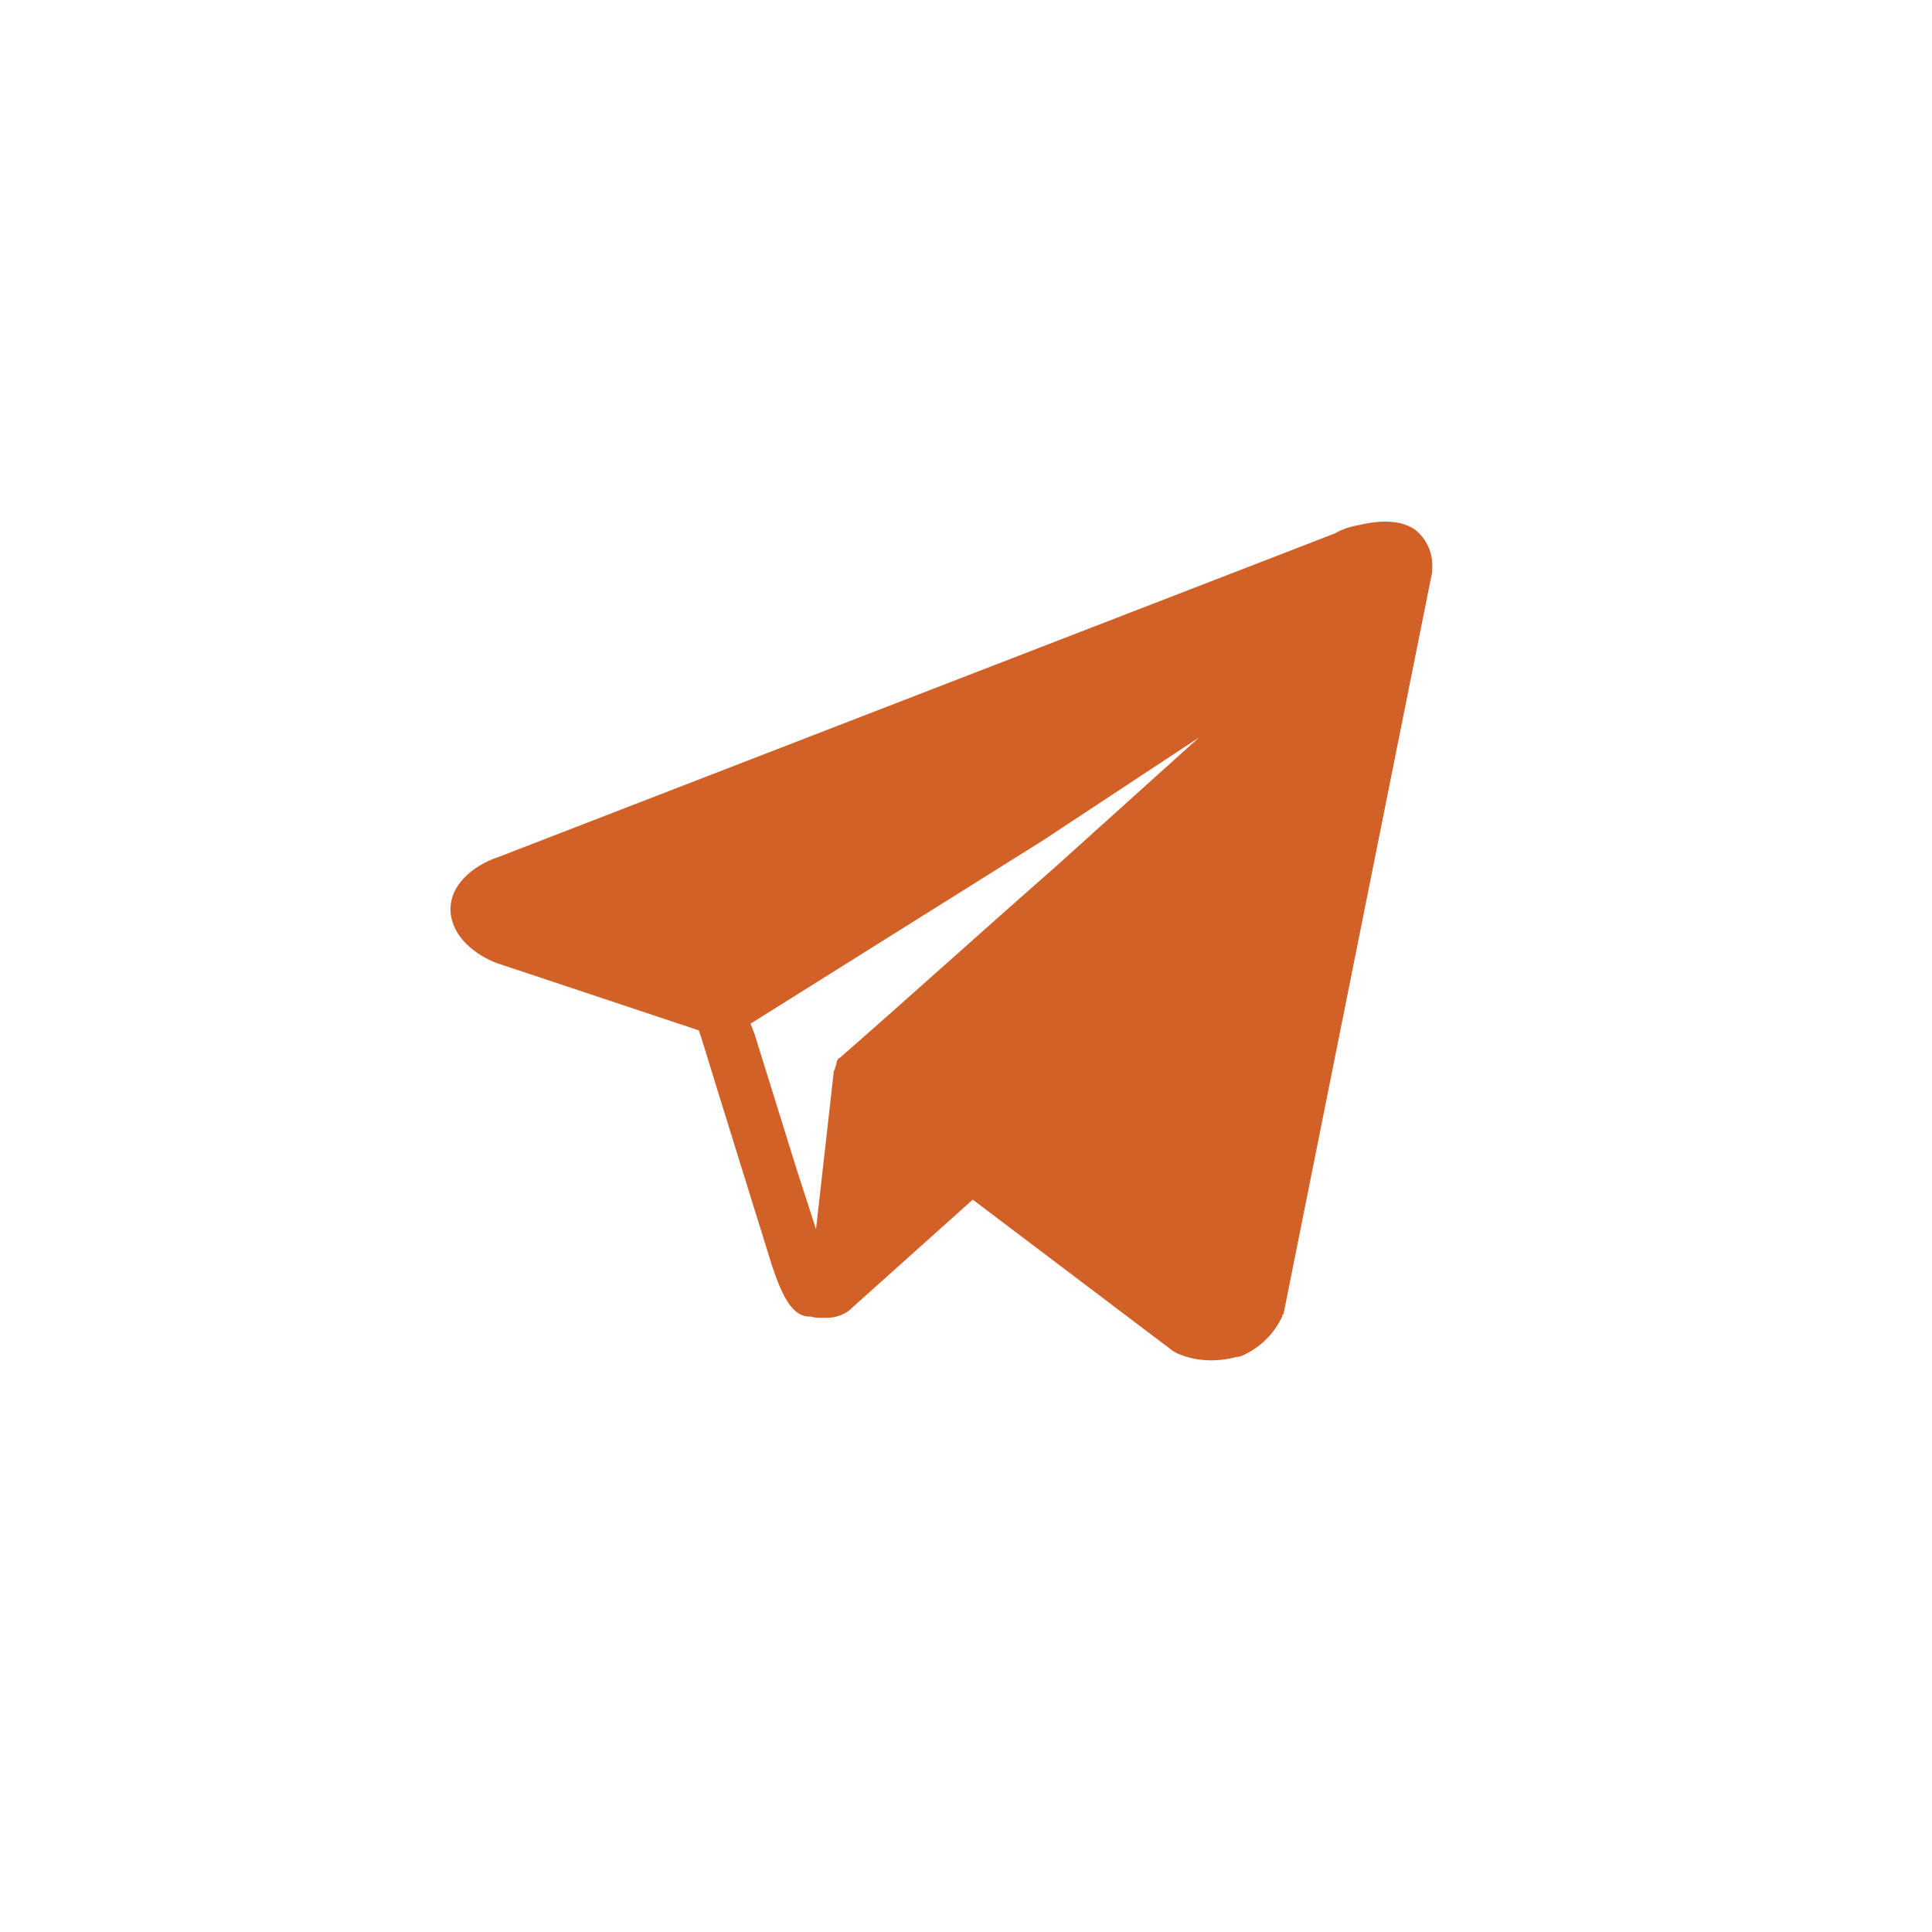 <?xml version="1.0" encoding="UTF-8"?> <svg xmlns="http://www.w3.org/2000/svg" width="30" height="30" viewBox="0 0 30 30" fill="none"> <path d="M21.963 8.217C21.709 8.05 21.349 8.092 21.095 8.155C20.968 8.176 20.841 8.217 20.735 8.28L7.739 13.308C7.358 13.433 6.956 13.746 6.998 14.184C7.061 14.706 7.654 14.935 7.718 14.956L10.85 15.999L10.893 16.124C11.168 17.021 11.845 19.191 11.993 19.671C12.142 20.109 12.29 20.422 12.544 20.443H12.565H12.586C12.65 20.463 12.713 20.463 12.777 20.463C12.861 20.463 12.925 20.463 12.988 20.443C13.073 20.422 13.158 20.38 13.221 20.317L13.242 20.297L15.105 18.628L18.195 20.964C18.216 20.985 18.238 20.985 18.259 21.006C18.534 21.131 18.83 21.152 19.127 21.089C19.19 21.069 19.254 21.069 19.296 21.048C19.571 20.922 19.783 20.714 19.91 20.443C19.91 20.422 19.91 20.422 19.931 20.401L22.238 8.885C22.238 8.864 22.238 8.843 22.238 8.843C22.259 8.593 22.154 8.363 21.963 8.217ZM12.374 18.169C12.142 17.418 11.866 16.541 11.718 16.062L11.655 15.895L16.184 13.057L18.619 11.451L16.396 13.454C15.232 14.476 13.962 15.623 13.052 16.416C13.009 16.437 12.988 16.479 12.988 16.521L12.967 16.583C12.967 16.604 12.946 16.625 12.946 16.646L12.671 19.087L12.374 18.169Z" fill="#D26127"></path> </svg> 
